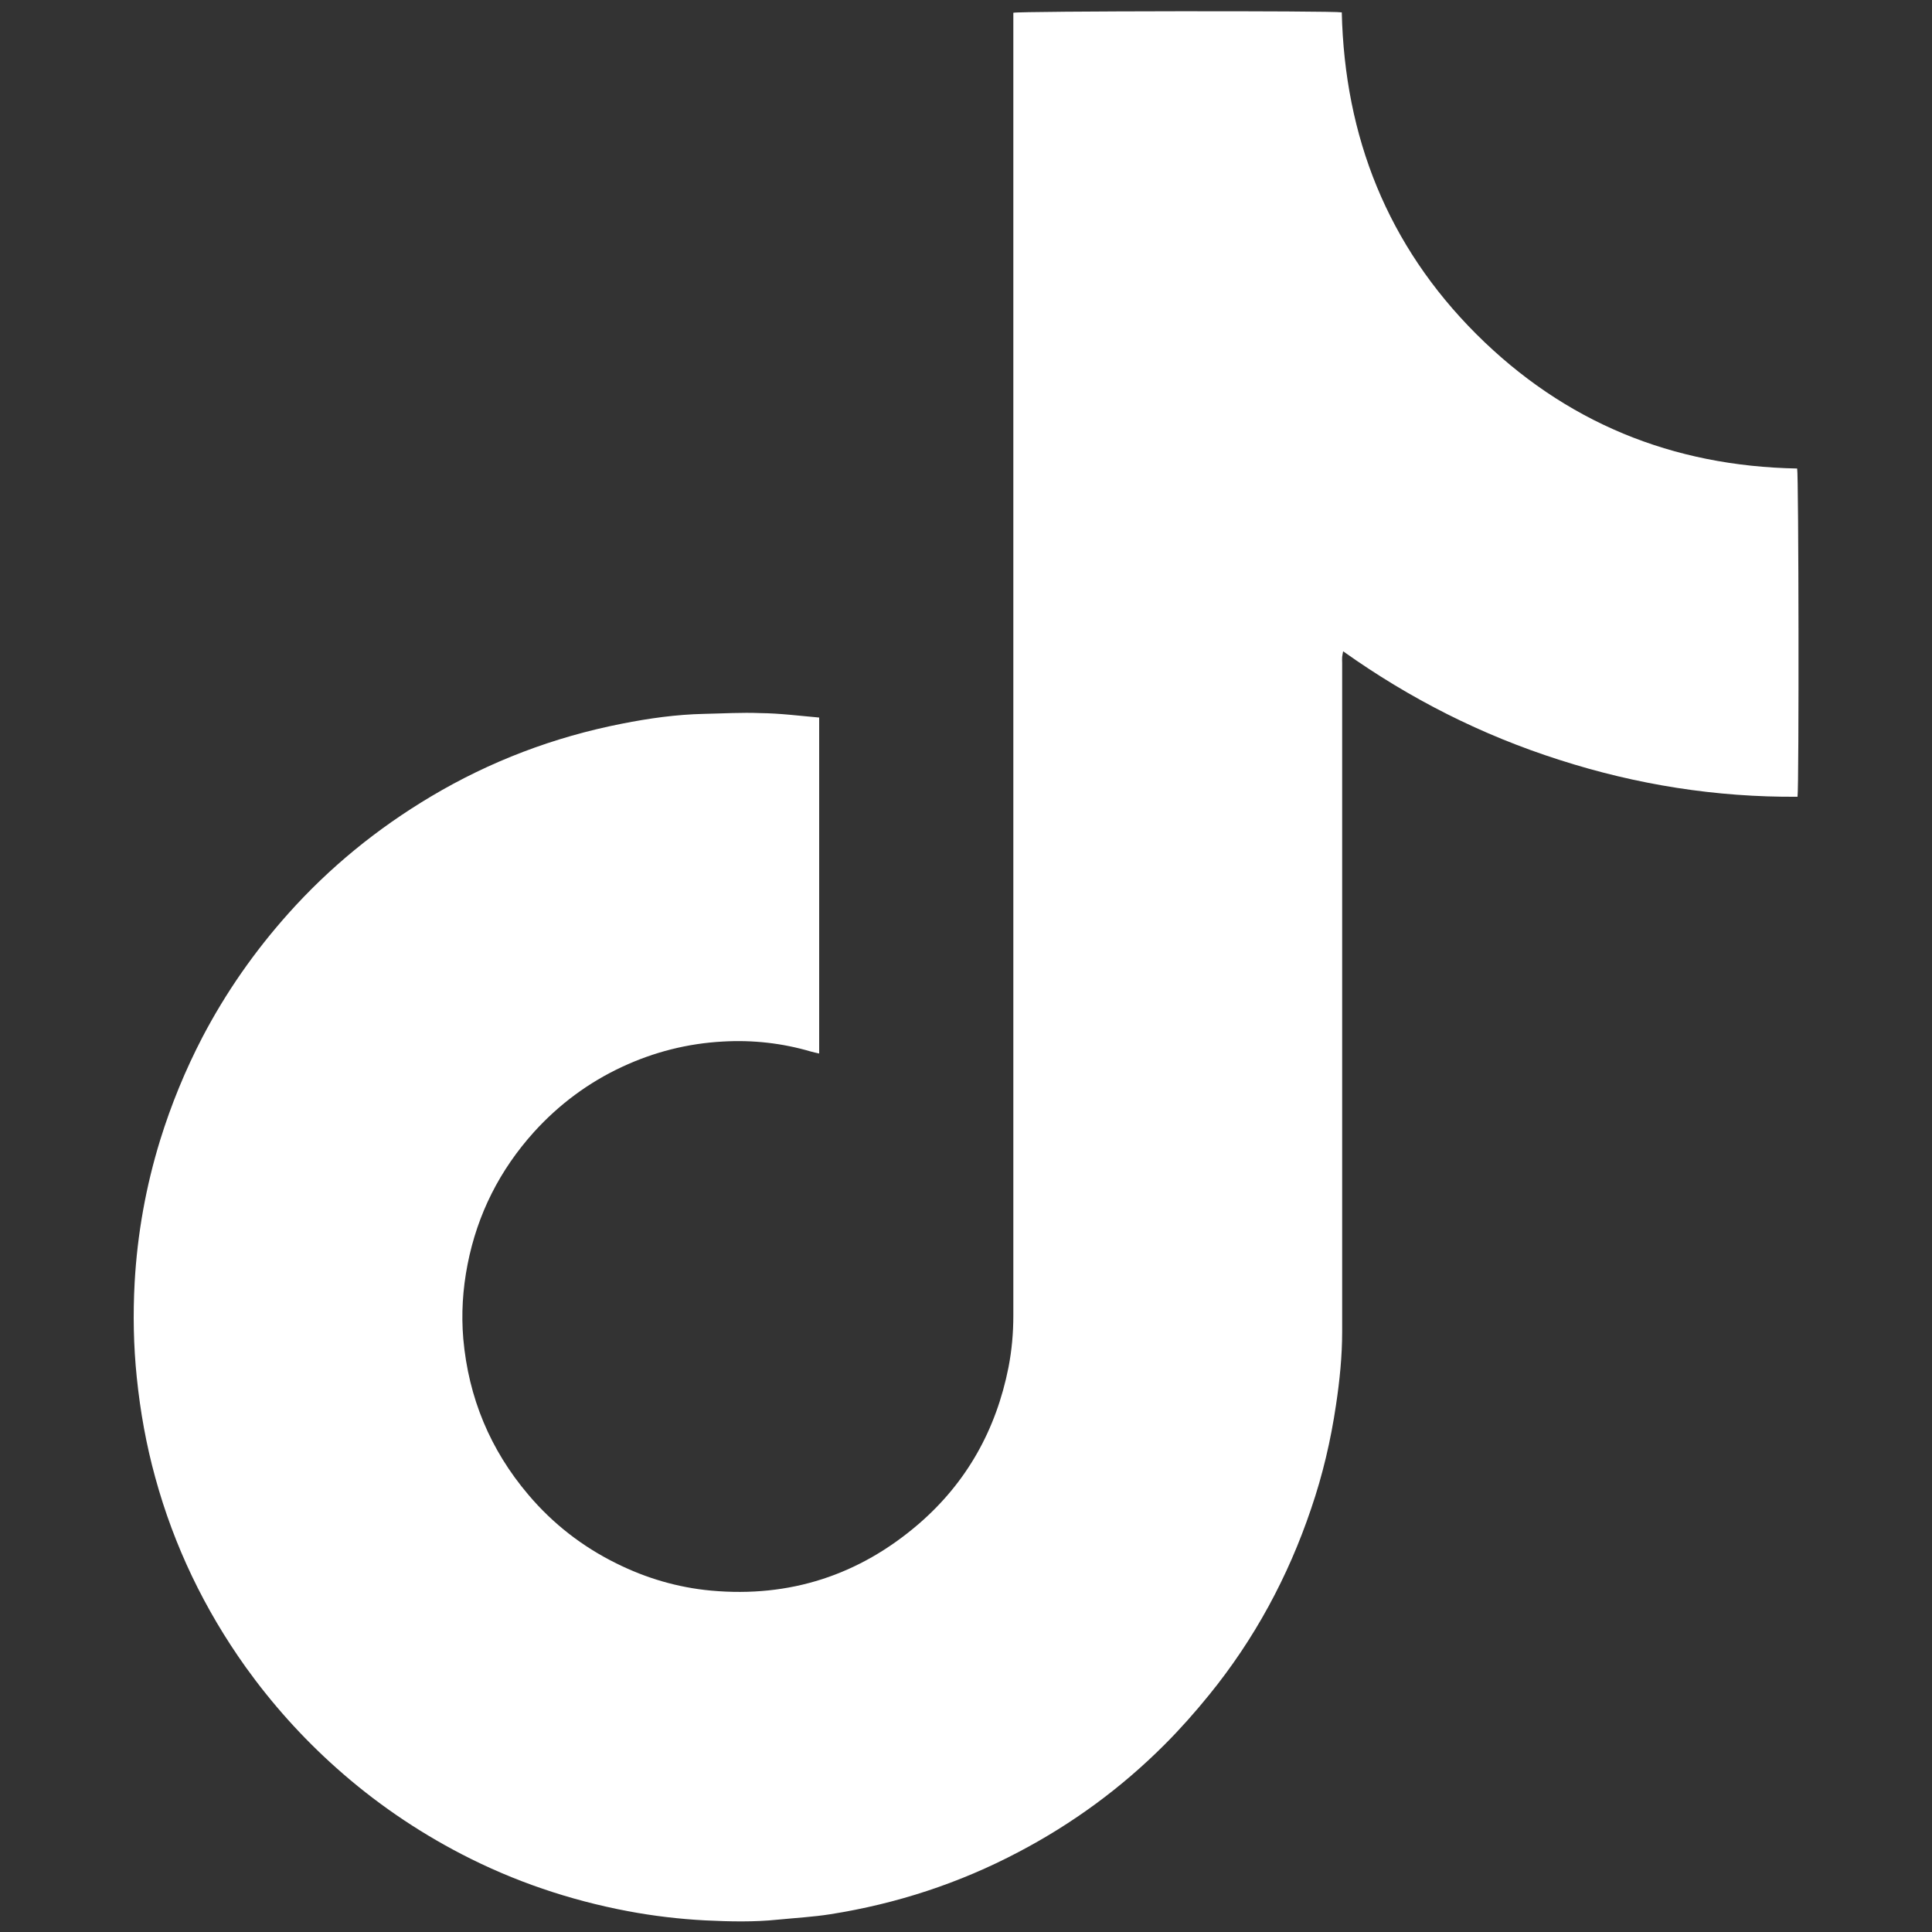 <?xml version="1.0" encoding="utf-8"?>
<!-- Generator: Adobe Illustrator 28.0.0, SVG Export Plug-In . SVG Version: 6.00 Build 0)  -->
<svg version="1.1" id="Слой_1" xmlns="http://www.w3.org/2000/svg" xmlns:xlink="http://www.w3.org/1999/xlink" x="0px" y="0px"
	 viewBox="0 0 1000 1000" style="enable-background:new 0 0 1000 1000;" xml:space="preserve">
<rect x="0" y="0" width="1000" height="1000" fill="#333333" stroke="none"/>
<style type="text/css">
	.st0{fill:#FFFFFF;}
</style>
<g>
	<path class="st0" d="M424,371.4c0,58.4,0,115.9,0,173.9c-1.6-0.4-2.9-0.6-4.2-1c-14.9-4.4-30.2-6.1-45.7-5.2
		c-18.2,1-35.6,5.4-52.1,13.1c-17.4,8.1-32.6,19.4-45.5,33.6c-17.8,19.7-29.4,42.6-34.5,68.7c-2.5,12.8-3.3,25.6-2.2,38.5
		c2.7,30.4,13.9,57.4,33.7,80.7c12.7,15,27.9,26.8,45.5,35.5c15.5,7.7,31.8,12.5,49.1,14.1c40.7,3.7,76.6-8,107.4-34.5
		c24.9-21.5,40.1-48.8,46.5-81.1c1.7-8.8,2.5-17.7,2.5-26.7c0-223,0-446,0-669c0-1.8,0-3.7,0-5.4c3-0.9,165.4-1.1,170-0.2
		c1.5,64.5,23.7,120.6,69.6,166.5c45.8,45.7,101.5,68.4,166.1,69.6c0.8,2.7,1,164.3,0.2,169.9c-42.1,0.3-83.2-6.2-123.3-19.1
		c-40.1-12.8-77.2-31.5-111.9-56.2c-0.2,1.2-0.4,2-0.5,2.9c-0.1,1.1,0,2.1,0,3.2c0,115.3,0,230.6,0,346c0,12.8-1.3,25.5-3.2,38.1
		c-2.7,18.3-6.9,36.2-12.9,53.7c-11.9,35.2-29.3,67.4-52.7,96.2c-7.3,9-15,17.7-23.2,25.9c-22.3,22.3-47.5,40.8-75.5,55.5
		c-30.7,16.2-63.2,26.8-97.4,32.2c-8.9,1.4-18,1.9-27.1,2.8c-12.5,1.3-25,1-37.5,0.4c-13.5-0.7-27-2.3-40.3-4.8
		c-30.1-5.7-58.8-15.4-86-29.5c-23.5-12.2-45.2-27.1-64.9-44.7c-17.6-15.7-33.2-33.1-46.9-52.2c-21.3-29.9-37-62.5-46.7-97.9
		c-4.7-17-7.8-34.3-9.6-51.9c-1.7-16.4-2-32.9-1.1-49.3c1.4-25,5.8-49.6,13.2-73.6c5.7-18.4,13-36.2,21.9-53.3
		c12.1-23.1,26.9-44.3,44.3-63.8c21.5-24.1,46.2-44.2,73.9-60.7c30.7-18.3,63.7-30.8,98.8-37.7c14.1-2.8,28.3-4.8,42.6-5.1
		c9.7-0.2,19.5-0.8,29.2-0.4C403.7,369.2,413.7,370.5,424,371.4z"/>
</g>
</svg>
